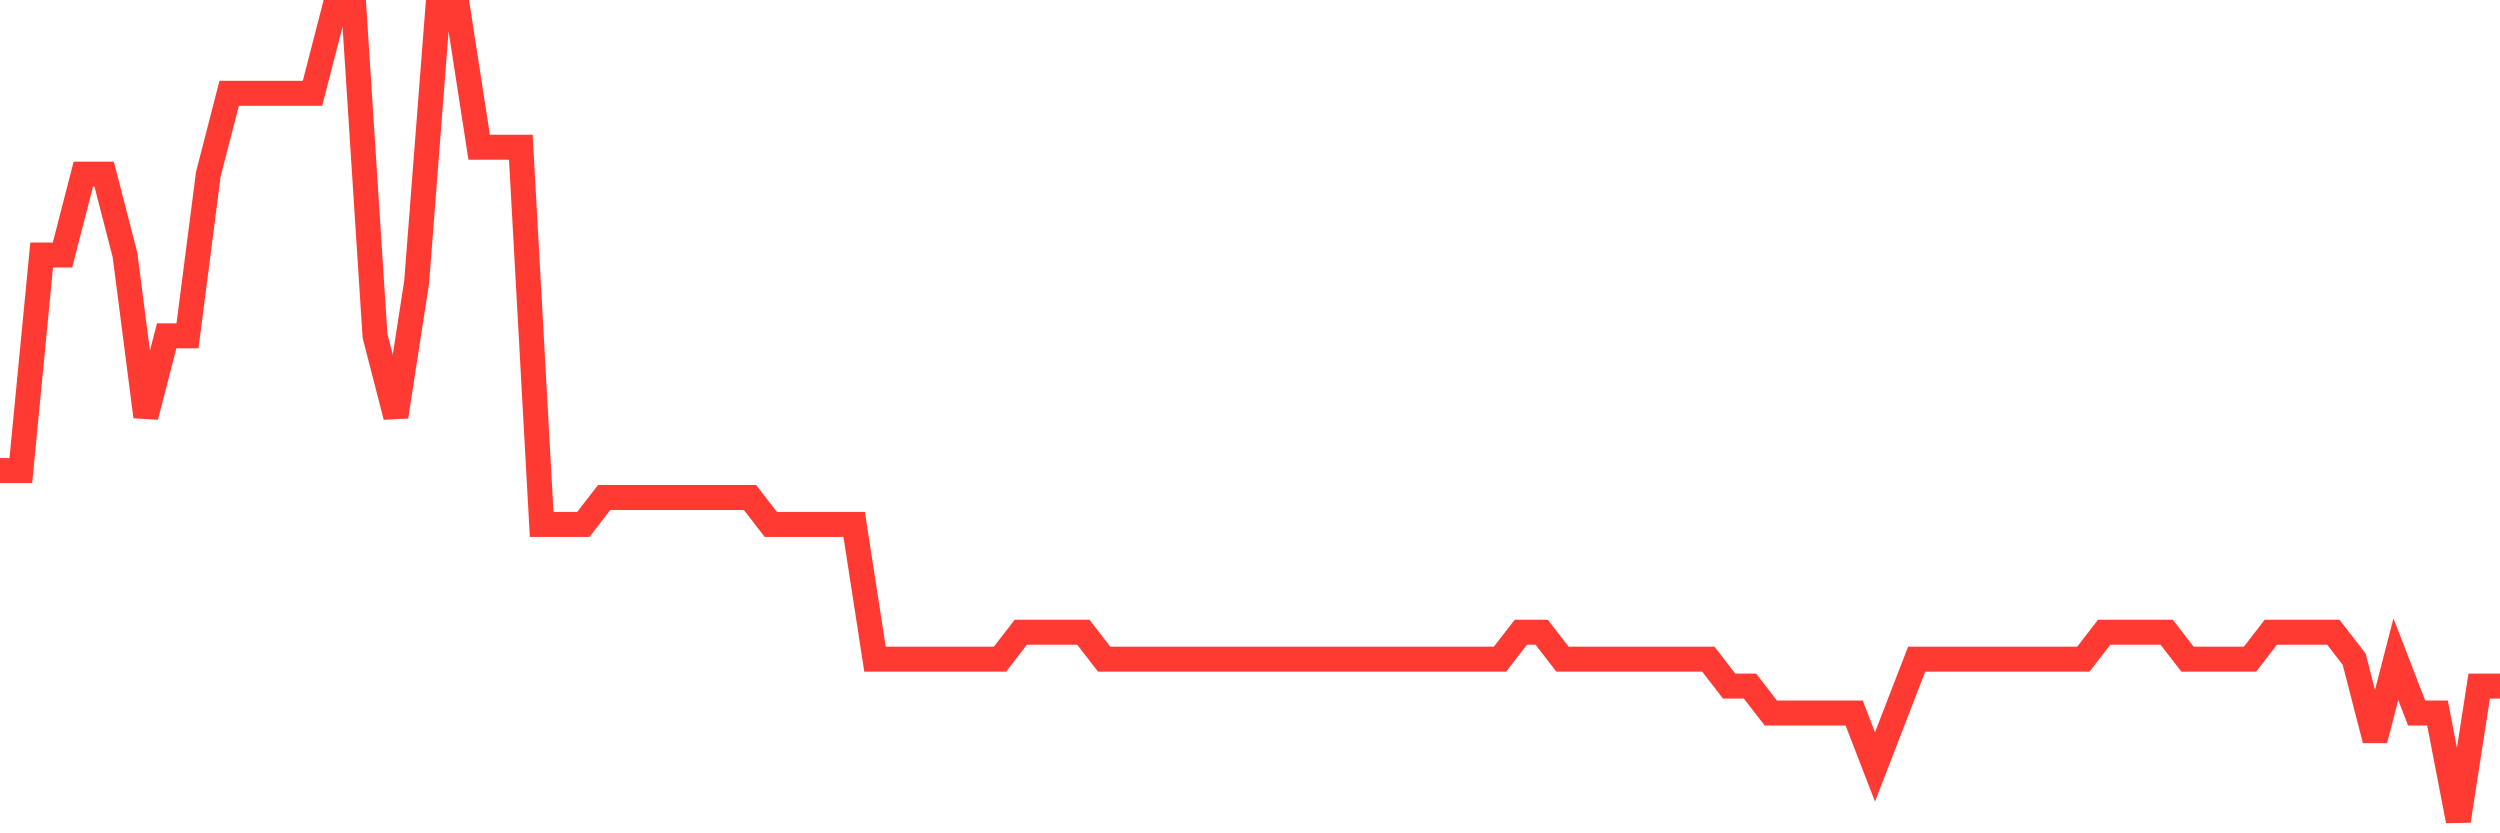 <svg
  xmlns="http://www.w3.org/2000/svg"
  xmlns:xlink="http://www.w3.org/1999/xlink"
  width="120"
  height="40"
  viewBox="0 0 120 40"
  preserveAspectRatio="none"
>
  <polyline
    points="0,22.587 1,22.587 2,12.24 3,12.24 4,8.36 5,8.36 6,12.24 7,20 8,16.12 9,16.12 10,8.36 11,4.48 12,4.48 13,4.48 14,4.48 15,4.48 16,0.6 17,0.6 18,16.12 19,20 20,13.533 21,0.6 22,0.6 23,7.067 24,7.067 25,7.067 26,25.173 27,25.173 28,25.173 29,23.88 30,23.88 31,23.88 32,23.88 33,23.88 34,23.88 35,23.88 36,23.88 37,25.173 38,25.173 39,25.173 40,25.173 41,25.173 42,31.64 43,31.64 44,31.64 45,31.64 46,31.64 47,31.64 48,31.64 49,30.347 50,30.347 51,30.347 52,30.347 53,31.64 54,31.64 55,31.64 56,31.64 57,31.64 58,31.64 59,31.64 60,31.64 61,31.64 62,31.64 63,31.64 64,31.64 65,31.64 66,31.64 67,31.64 68,31.64 69,31.64 70,31.64 71,31.64 72,31.64 73,30.347 74,30.347 75,31.64 76,31.64 77,31.64 78,31.64 79,31.64 80,31.64 81,31.64 82,31.64 83,32.933 84,32.933 85,34.227 86,34.227 87,34.227 88,34.227 89,34.227 90,36.813 91,34.227 92,31.64 93,31.64 94,31.64 95,31.64 96,31.64 97,31.64 98,31.64 99,31.64 100,31.64 101,30.347 102,30.347 103,30.347 104,30.347 105,31.64 106,31.64 107,31.64 108,31.64 109,30.347 110,30.347 111,30.347 112,30.347 113,31.64 114,35.52 115,31.64 116,34.227 117,34.227 118,39.4 119,32.933 120,32.933"
    fill="none"
    stroke="#ff3a33"
    stroke-width="1.2"
  >
  </polyline>
</svg>